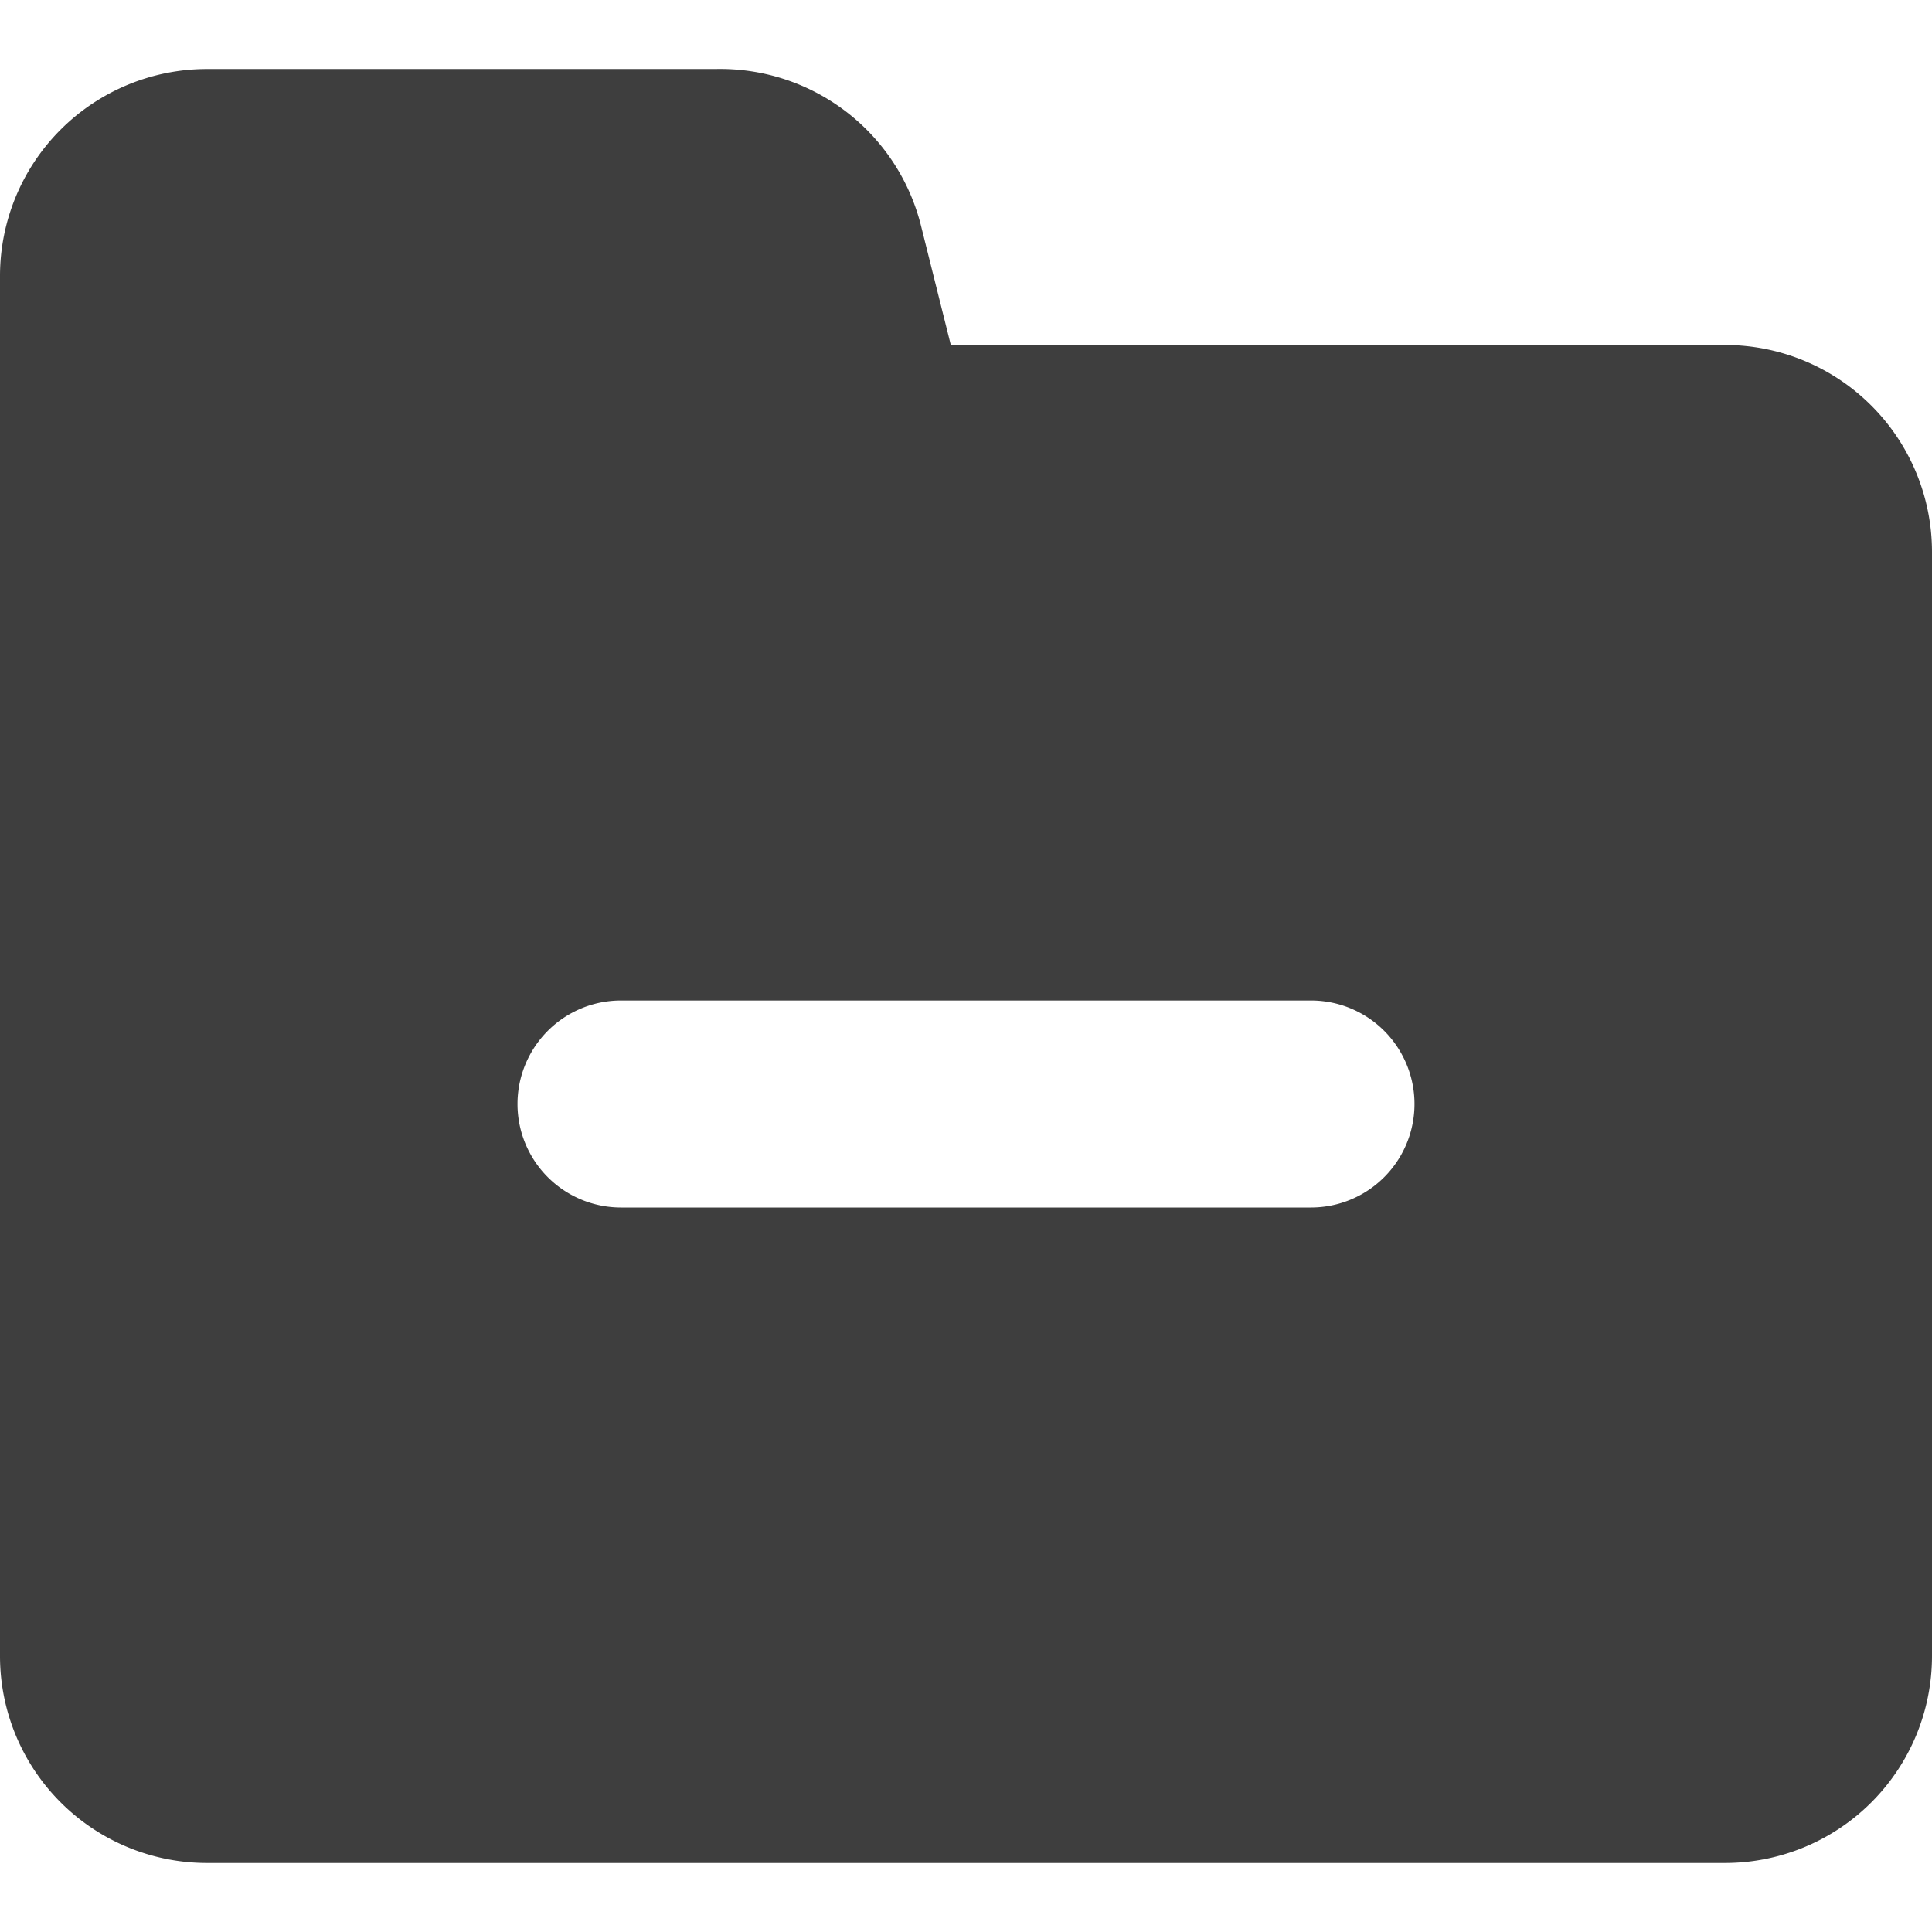 <svg xmlns="http://www.w3.org/2000/svg" fill="none" viewBox="0 0 14 14"><g id="folder-delete--remove-minus-folder-subtract-delete"><path id="Subtract" fill="#3e3e3e" fill-rule="evenodd" d="M5.183.5a1.5 1.5 0 0 1 1.492 1.14l.215.86h5.61A1.5 1.5 0 0 1 14 4v8a1.5 1.5 0 0 1-1.5 1.5h-11A1.5 1.5 0 0 1 0 12V2A1.5 1.5 0 0 1 1.5.5h3.683ZM4.5 7.25a.75.75 0 0 0 0 1.5h5a.75.75 0 0 0 0-1.5h-5Z" clip-rule="evenodd"></path></g></svg>